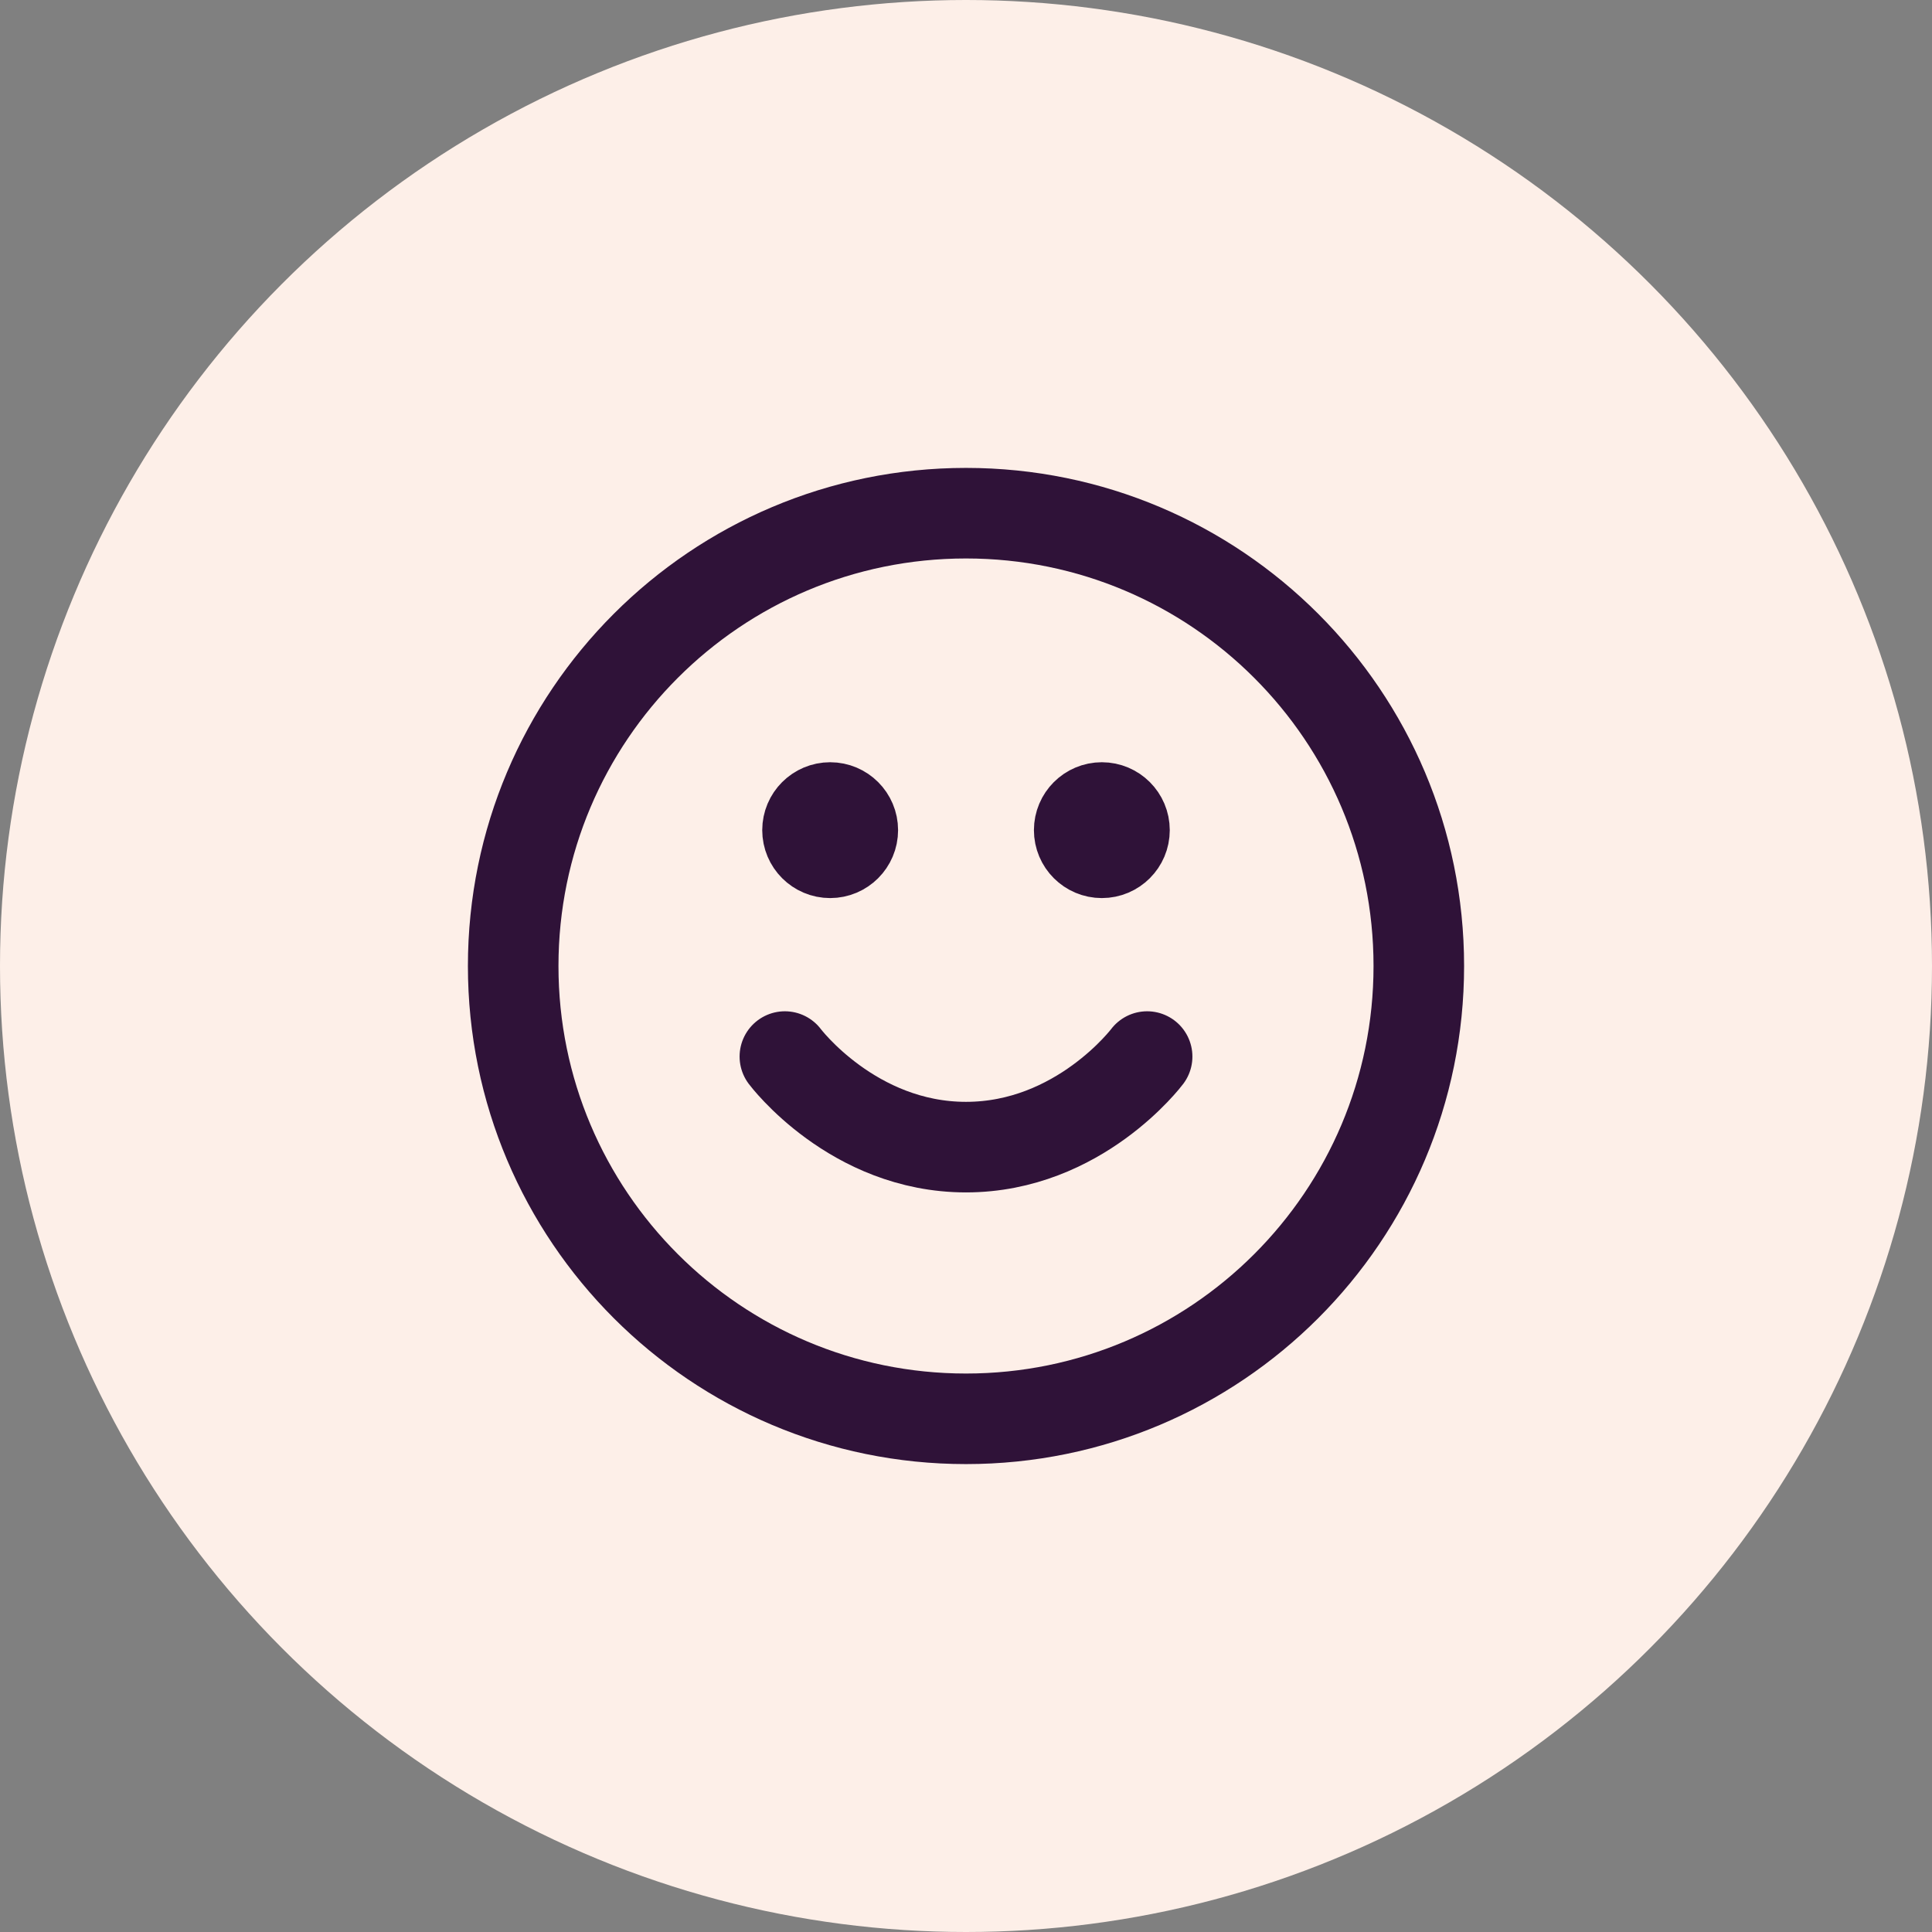 <svg width="32" height="32" viewBox="0 0 32 32" fill="none" xmlns="http://www.w3.org/2000/svg">
<rect x="0" y="0" width="32" height="32" fill="#808080" stroke="none"/>
<circle cx="16" cy="16" r="16" fill="#FDEFE8"/>
<path d="M13 17.5C13 17.5 14.125 19 16 19C17.875 19 19 17.5 19 17.5M18.25 13.75H18.258M13.75 13.75H13.758M23.5 16C23.5 20.142 20.142 23.5 16 23.5C11.858 23.5 8.5 20.142 8.5 16C8.5 11.858 11.858 8.5 16 8.5C20.142 8.5 23.5 11.858 23.5 16ZM18.625 13.75C18.625 13.957 18.457 14.125 18.25 14.125C18.043 14.125 17.875 13.957 17.875 13.75C17.875 13.543 18.043 13.375 18.25 13.375C18.457 13.375 18.625 13.543 18.625 13.75ZM14.125 13.75C14.125 13.957 13.957 14.125 13.75 14.125C13.543 14.125 13.375 13.957 13.375 13.75C13.375 13.543 13.543 13.375 13.75 13.375C13.957 13.375 14.125 13.543 14.125 13.75Z" stroke="#2F1238" stroke-width="1.5" stroke-linecap="round" stroke-linejoin="round"/>
</svg>
